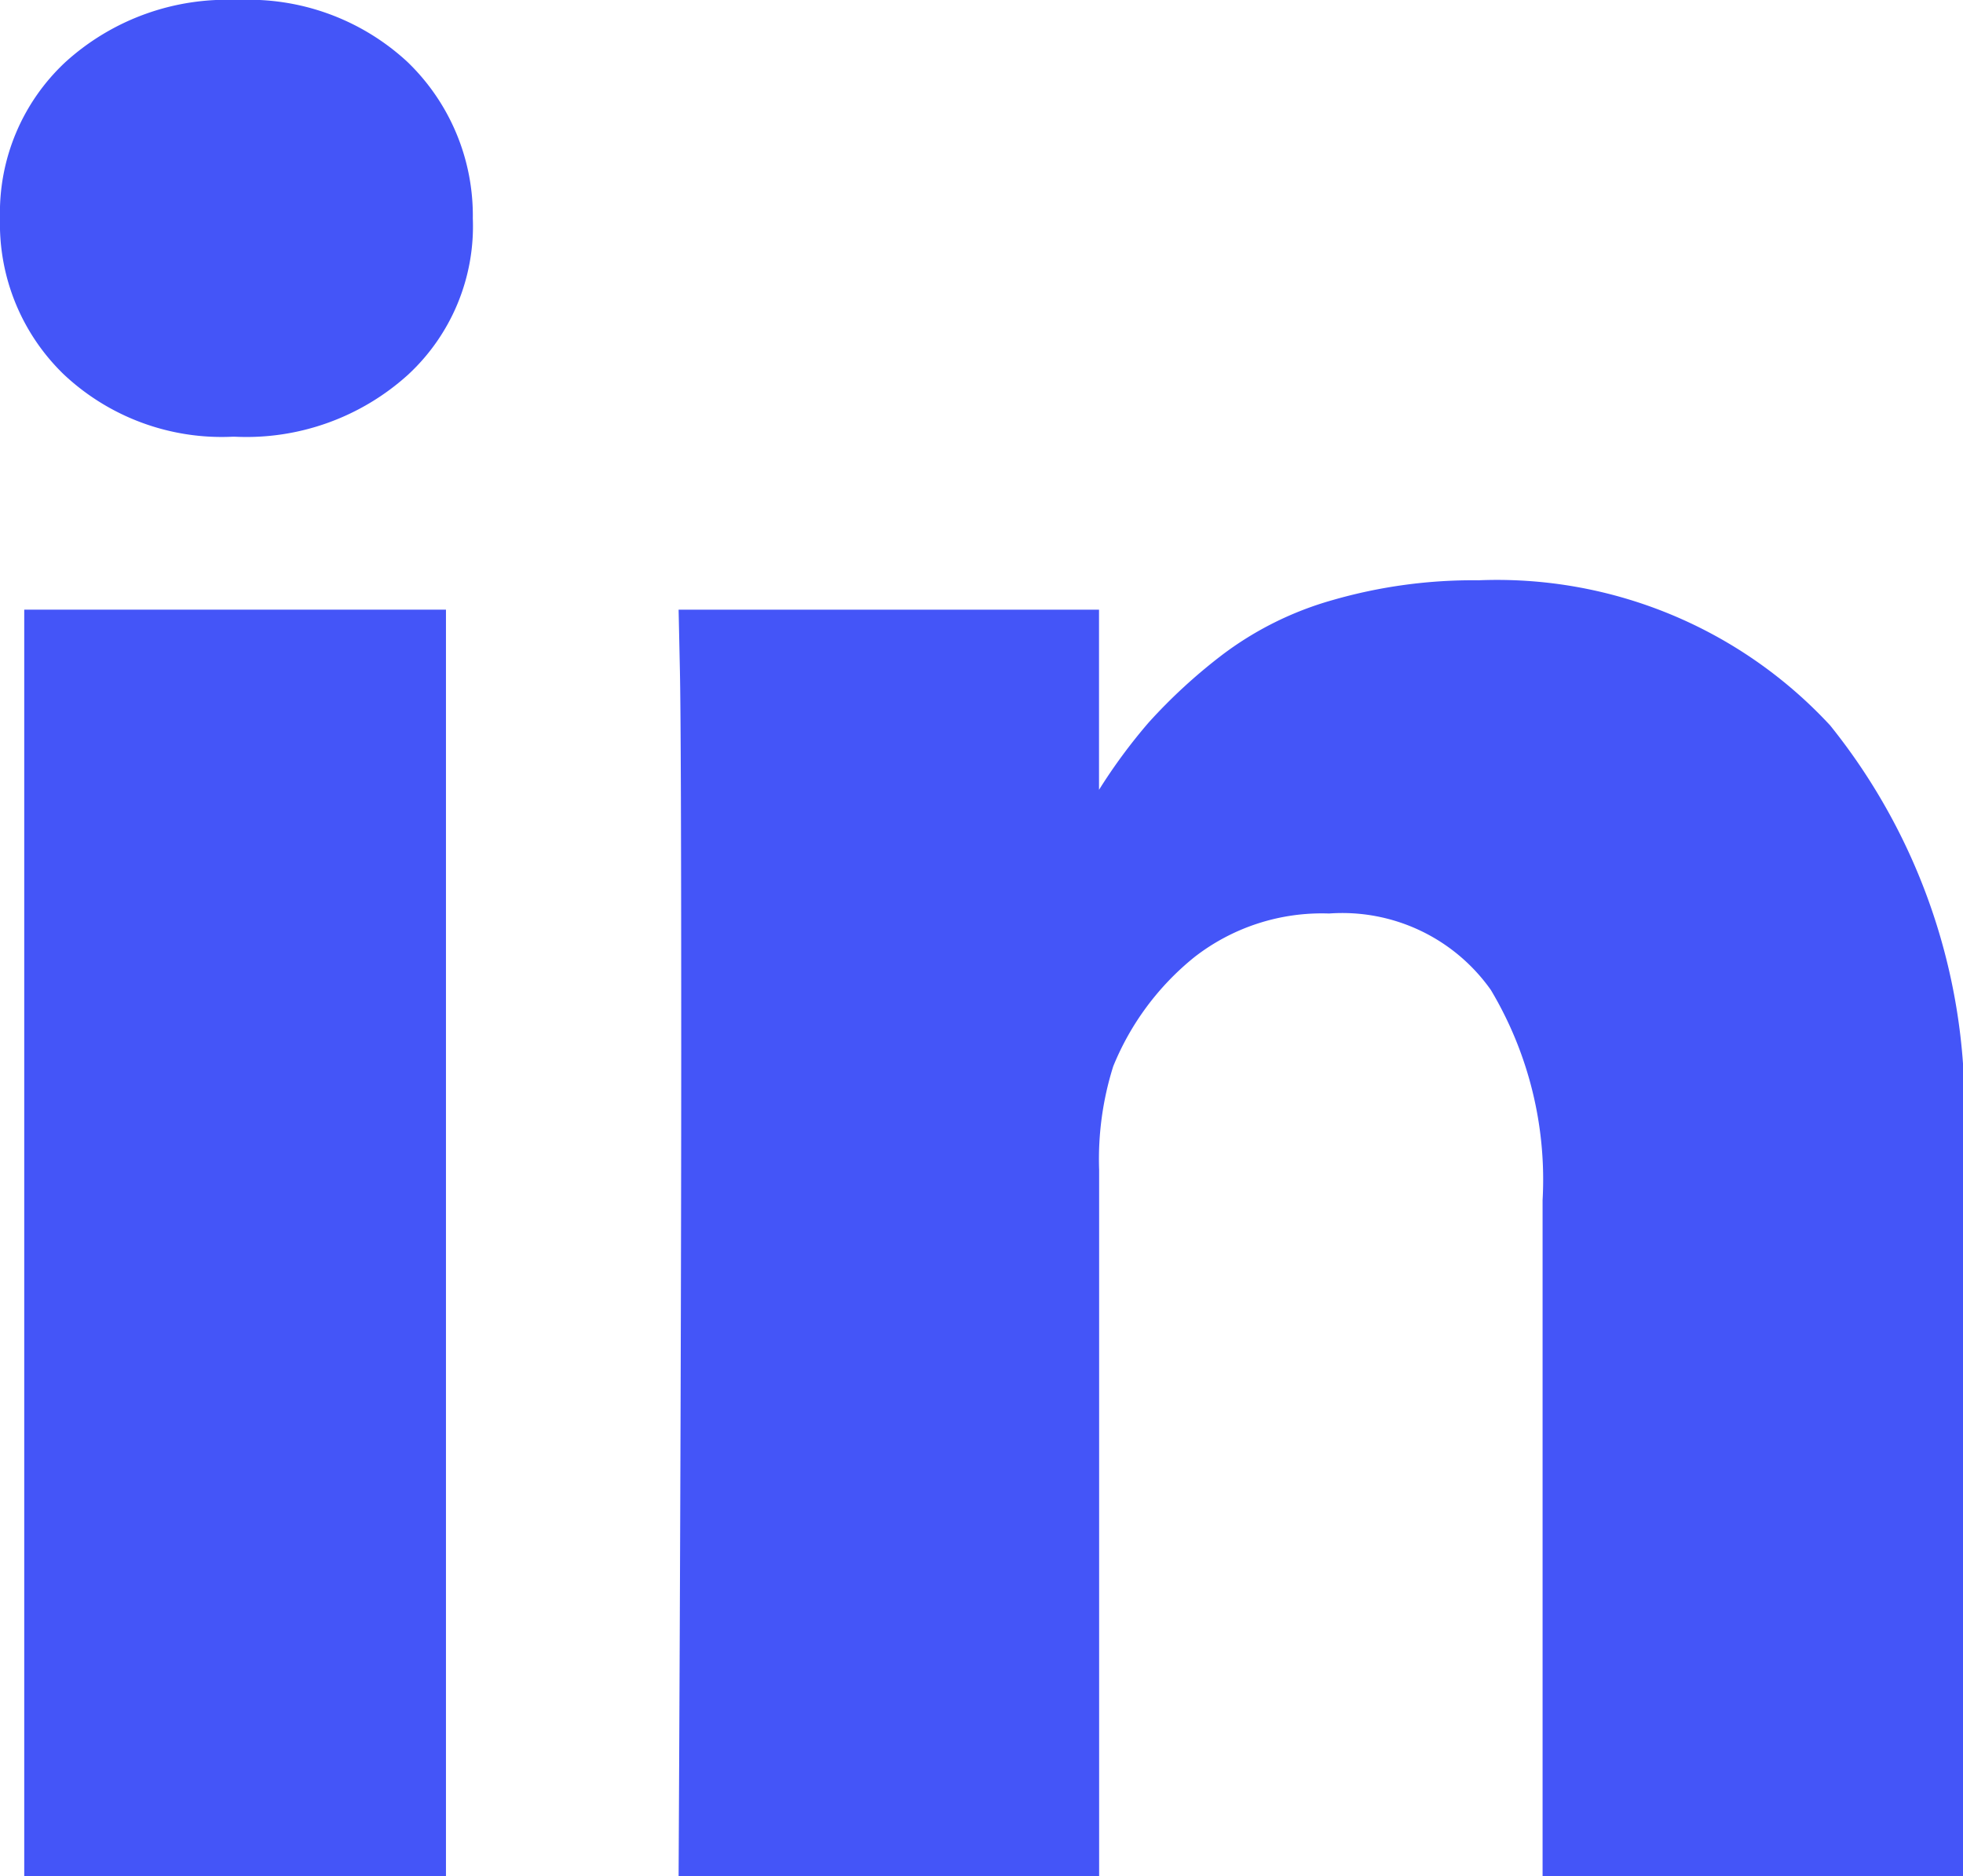 <svg xmlns="http://www.w3.org/2000/svg" width="17.981" height="17.185" viewBox="0 0 17.981 17.185">
  <g id="linkedin-dark" transform="translate(0 -0.029)">
    <rect id="Rectangle" width="3.863" height="11.601" transform="translate(0.222 5.613)" fill="#4455f8"/>
    <path id="Path" d="M10.548,1.329A4.158,4.158,0,0,0,7.328,0,4.64,4.64,0,0,0,5.988.182,3.042,3.042,0,0,0,4.969.691a4.994,4.994,0,0,0-.661.609,5.024,5.024,0,0,0-.457.619V.269H0L.012.831Q.024,1.393.024,4.3T0,11.87H3.852V5.4a2.827,2.827,0,0,1,.129-.948,2.487,2.487,0,0,1,.743-1,1.9,1.9,0,0,1,1.235-.4,1.666,1.666,0,0,1,1.481.7,3.387,3.387,0,0,1,.474,1.926v6.2h3.851V5.221A5.574,5.574,0,0,0,10.548,1.329Z" transform="translate(6.216 5.344)" fill="#4455f8"/>
    <path id="Path-2" data-name="Path" d="M2.177,0A2.2,2.2,0,0,0,.6.568,1.885,1.885,0,0,0,0,2,1.918,1.918,0,0,0,.585,3.43,2.113,2.113,0,0,0,2.13,4h.023A2.206,2.206,0,0,0,3.74,3.43,1.853,1.853,0,0,0,4.331,2a1.953,1.953,0,0,0-.6-1.434A2.141,2.141,0,0,0,2.177,0Z" transform="translate(0 0.029)" fill="#4455f8"/>
  </g>
</svg>
